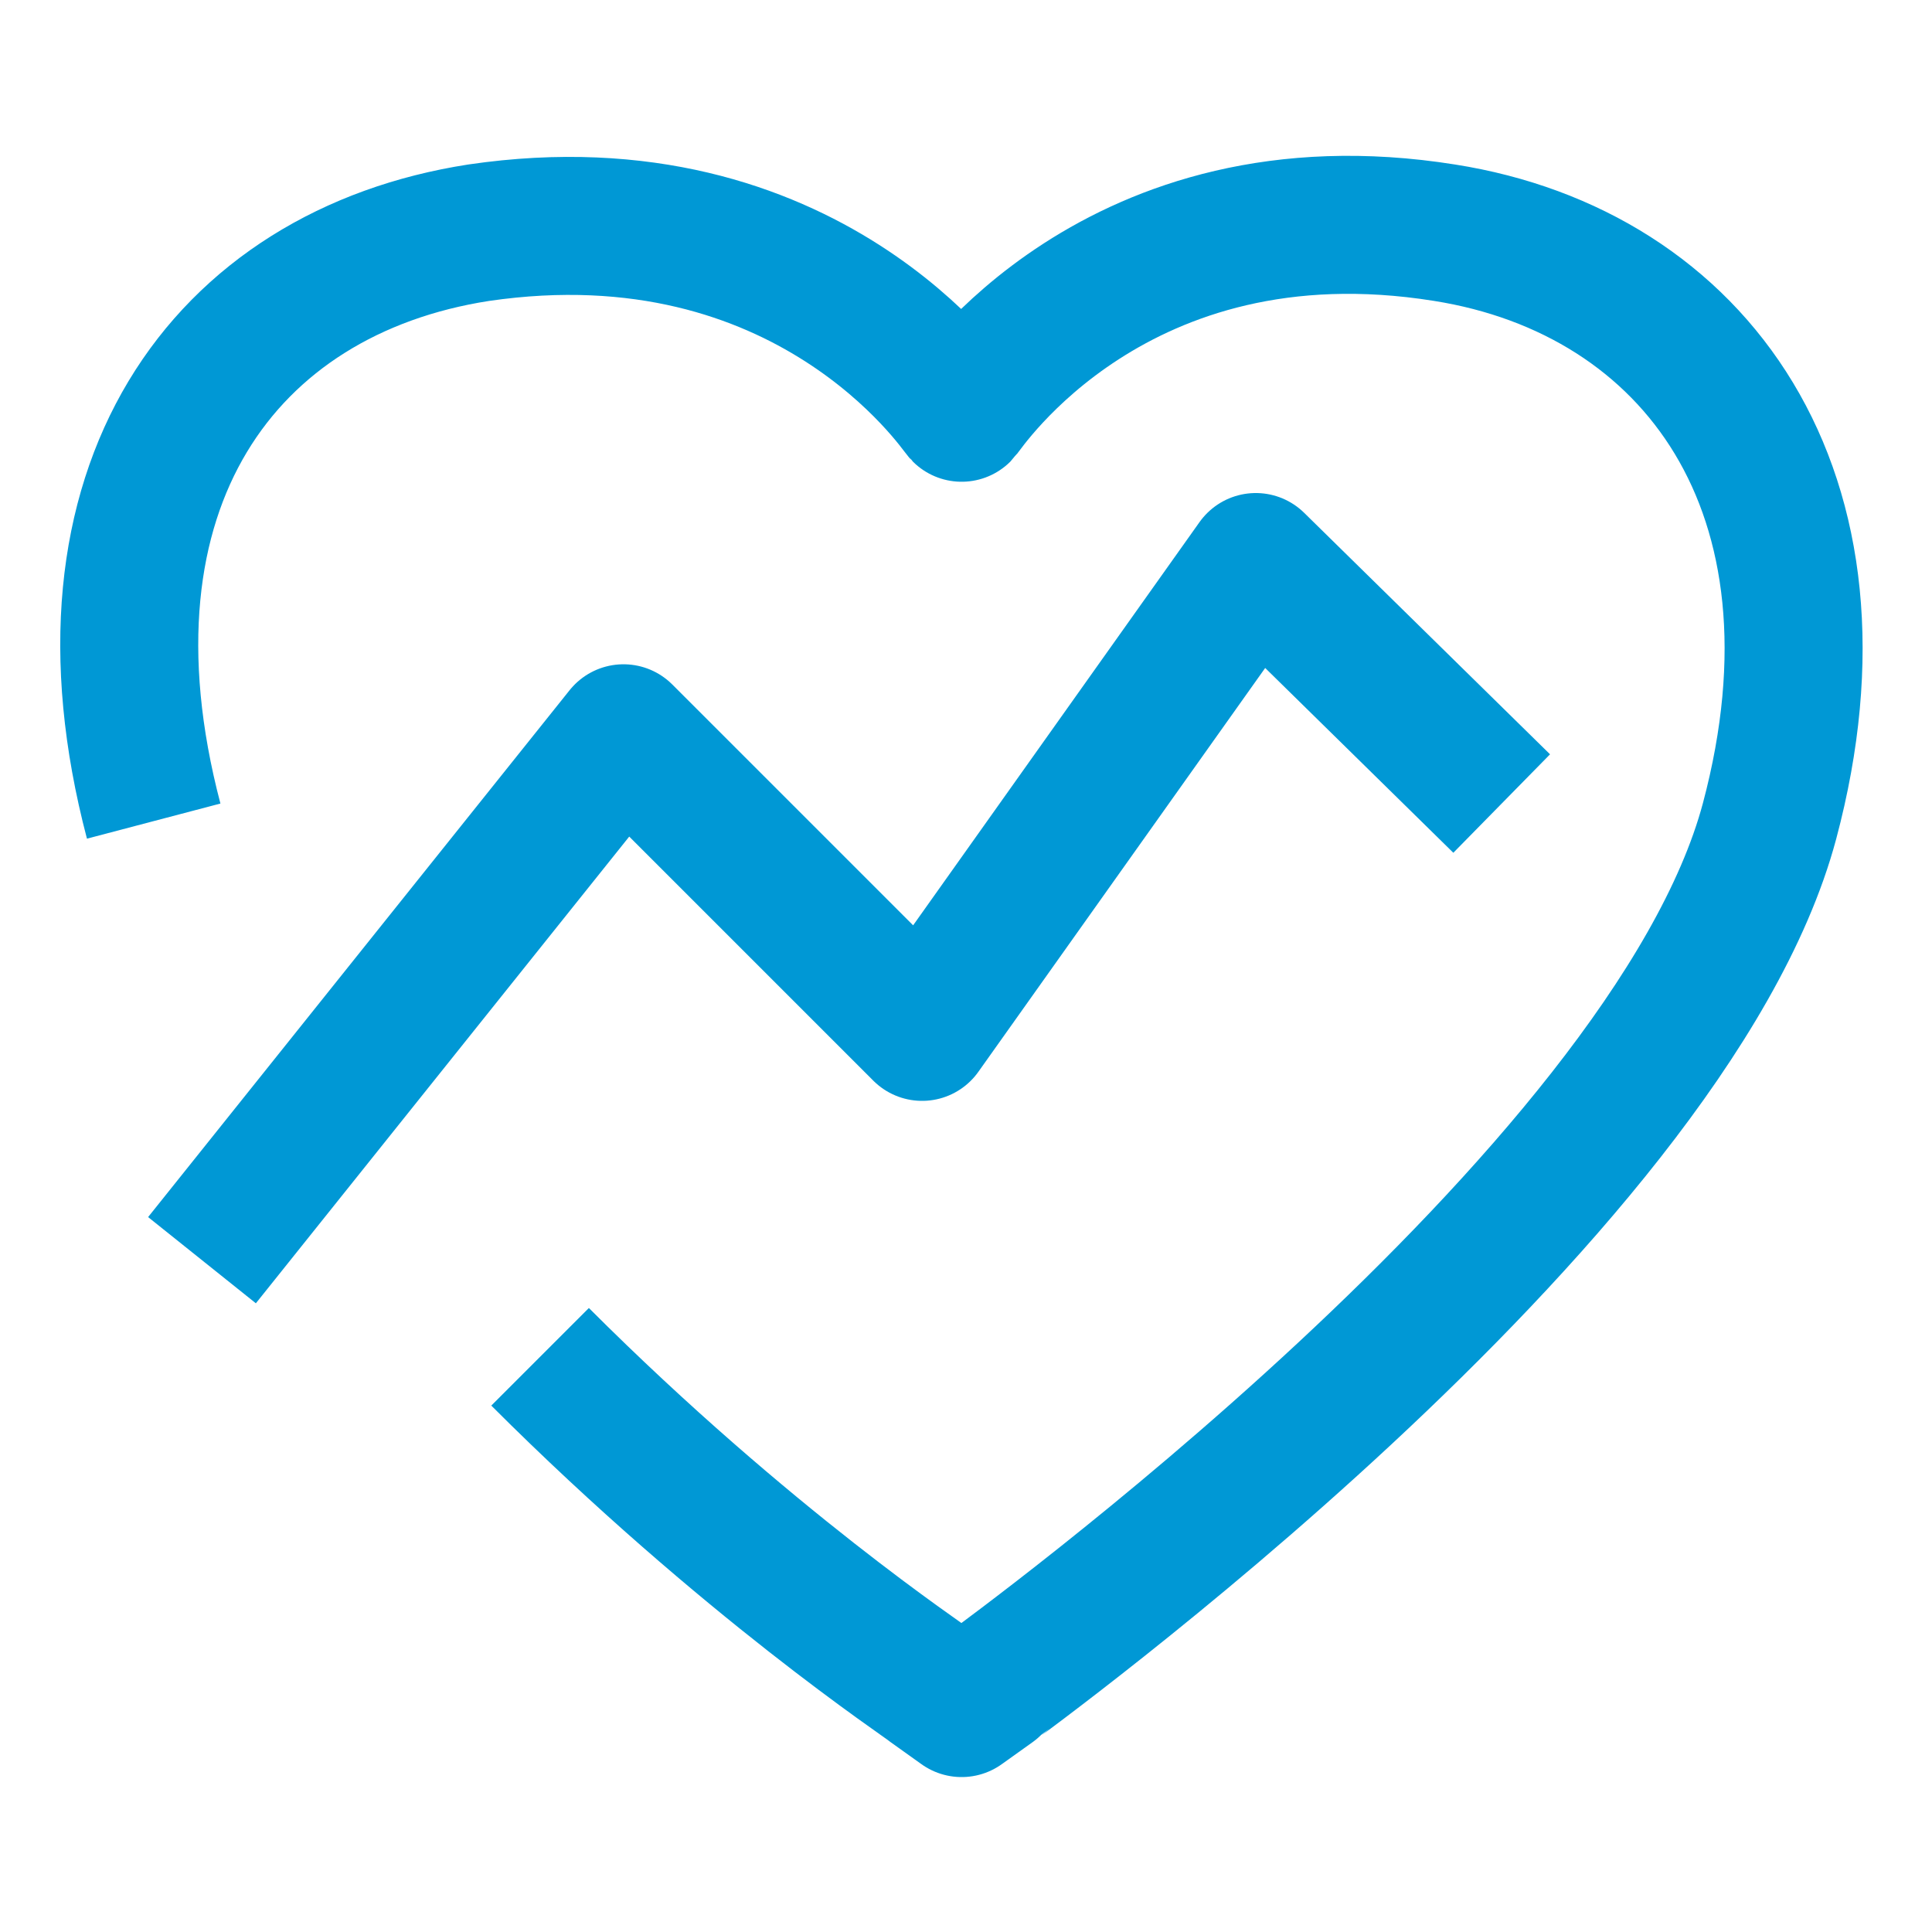 <svg xmlns="http://www.w3.org/2000/svg" viewBox="0 0 44 44" enable-background="new 0 0 44 44"><style type="text/css">.st0{fill:none;stroke:#0098D5;stroke-width:4;} .st1{fill:none;stroke:#FFFFFF;stroke-width:2.963;stroke-miterlimit:10;} .st2{fill:none;stroke:#0098D5;stroke-width:3.143;stroke-linejoin:round;stroke-miterlimit:10;} .st3{fill:none;stroke:#0098D5;stroke-width:3.075;stroke-linejoin:round;stroke-miterlimit:10;} .st4{fill:none;stroke:#0098D5;stroke-width:2.863;stroke-miterlimit:10;} .st5{fill:none;stroke:#0098D5;stroke-width:2.56;stroke-linejoin:round;stroke-miterlimit:10;}</style><g id="_x31_"><path class="st2" d="M12.3 30.9c4.7 4.7 8.8 7.4 8.9 7.5l.7.5.7-.5c.1-.1 15.4-11.1 17.7-19.7 2-7.5-1.7-12.5-7.4-13.4-7.5-1.2-10.9 4-11 4.1-.1-.1-3.5-5.2-11-4.1-5.8.9-9.4 5.8-7.4 13.4M4.6 28.7l9.6-12 6.8 6.8 7.6-10.7 5.6 5.5"/></g></svg>